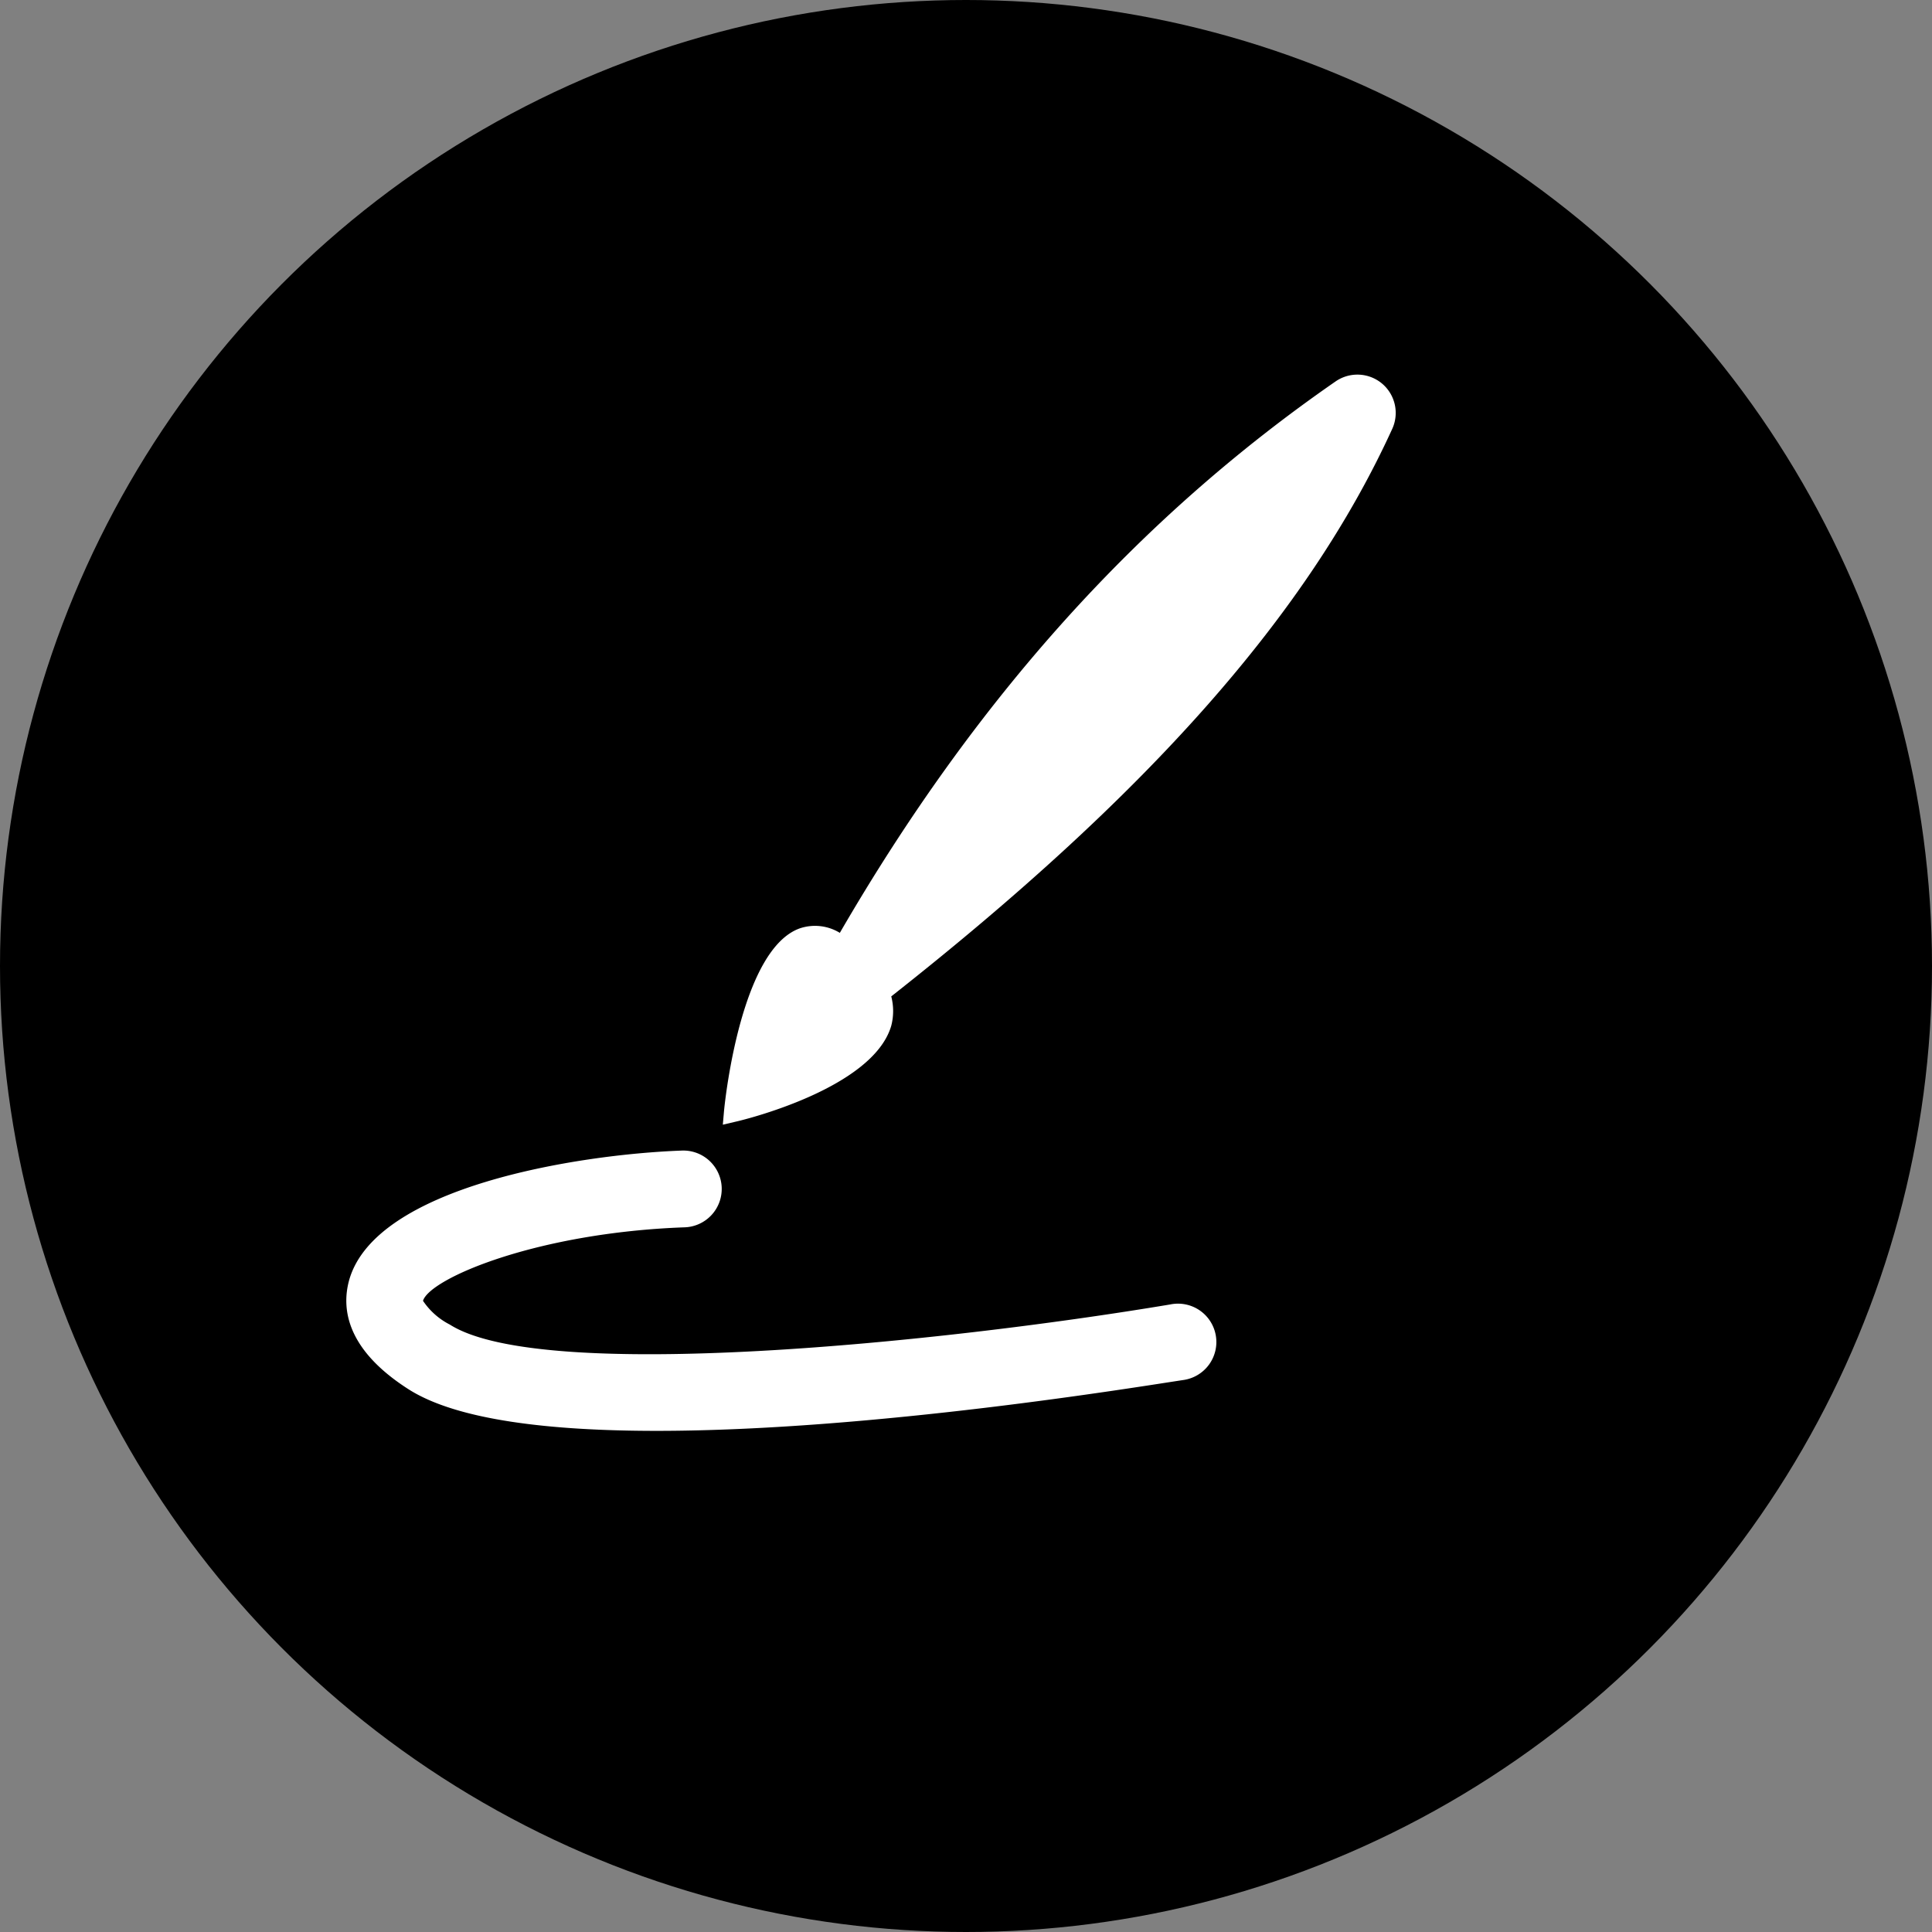 <svg xmlns="http://www.w3.org/2000/svg" width="128" height="128"><rect width="100%" height="100%" fill="#808080" stroke="none"/><g data-name="Livello 1" transform="translate(0 -.001)"><circle data-name="Ellipse 44" cx="64" cy="64" r="64" transform="translate(0 .001)"/><path data-name="Path 738" d="M91.57 25.419a2.542 2.542 0 00-3.076-.153c-13.065 9.049-23.817 20.958-32.853 36.539a3.152 3.152 0 00-2.669-.292c-3.813 1.385-4.906 11.032-5.007 12.125l-.076.877.852-.2c.369-.076 9.087-2.161 10.307-6.355a3.876 3.876 0 000-1.945c17.056-13.434 27.6-25.342 33.2-37.619a2.542 2.542 0 00-.674-2.974z" fill="#fff"/><path data-name="Path 739" d="M43.504 94.799c-7.015 0-13.2-.7-16.42-2.745-4.169-2.656-4.448-5.376-3.965-7.193 1.69-6.24 15.149-8.375 22.025-8.63a2.544 2.544 0 11.191 5.084c-9.8.356-16.865 3.393-17.31 4.868a4.728 4.728 0 001.779 1.576c6.139 3.9 32.548 1.207 47.723-1.334a2.542 2.542 0 11.864 5.007c-2.809.418-20.564 3.367-34.887 3.367z" fill="#fff"/></g></svg>